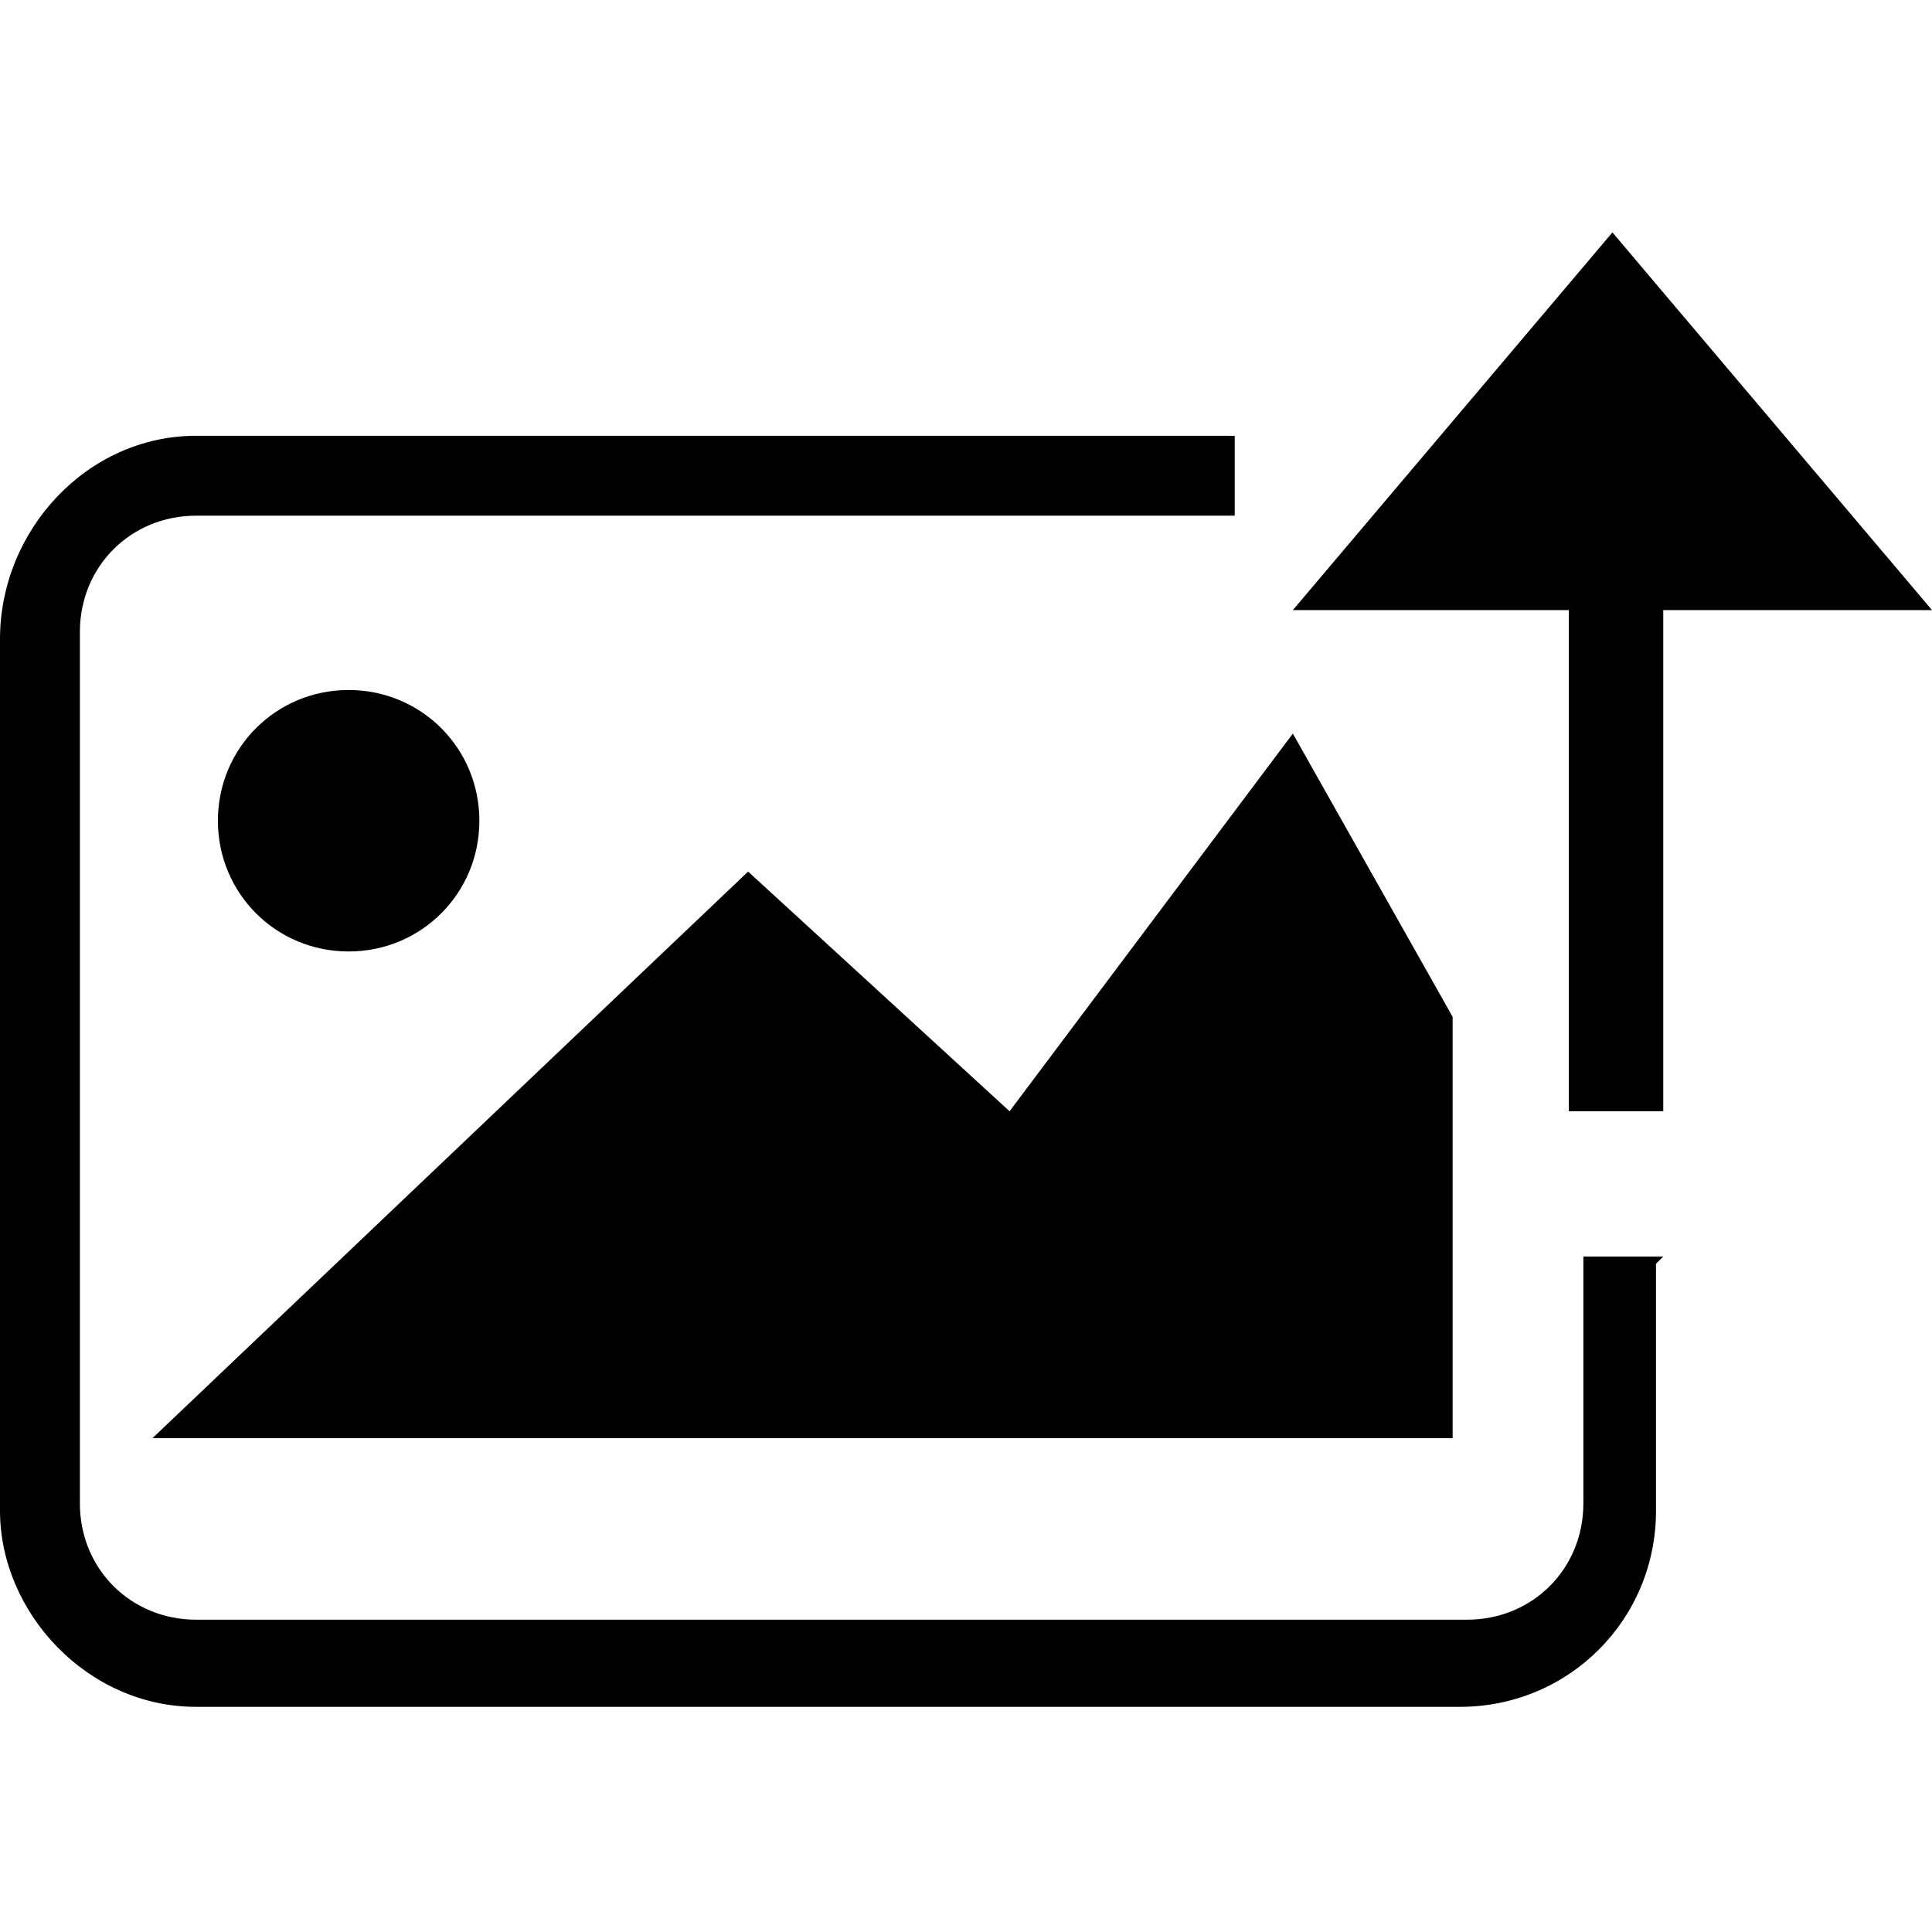 <?xml version="1.0" encoding="UTF-8"?>
<svg id="Layer_1" xmlns="http://www.w3.org/2000/svg" version="1.1" viewBox="0 0 26.6 26.6">
  <!-- Generator: Adobe Illustrator 29.3.1, SVG Export Plug-In . SVG Version: 2.1.0 Build 151)  -->
  <defs>
    <style>
      .st0 {
        fill-rule: evenodd;
      }
    </style>
  </defs>
  <path class="st0" d="M22.9,17.3h-1.1v3.4c0,.9-.7,1.6-1.6,1.6H2.7c-.9,0-1.6-.7-1.6-1.6v-12c0-.9.7-1.6,1.6-1.6h14.3v-1.1H2.7C1.2,6,0,7.3,0,8.8v12C0,22.2,1.2,23.5,2.7,23.5h17.4c1.5,0,2.7-1.2,2.7-2.7v-3.4h0Z"/>
  <polygon class="st0" points="21.6 15.3 21.6 8.4 17.8 8.4 22.2 3.2 26.6 8.4 22.9 8.4 22.9 15.3 21.6 15.3 21.6 15.3 21.6 15.3 21.6 15.3 21.6 15.3"/>
  <path class="st0" d="M6.6,11.3c0-1-.8-1.8-1.8-1.8s-1.8.8-1.8,1.8.8,1.8,1.8,1.8,1.8-.8,1.8-1.8h0Z"/>
  <polygon class="st0" points="2.1 19.8 10.3 12 13.9 15.3 17.8 10.1 20 14 20 19.8 2.1 19.8 2.1 19.8 2.1 19.8 2.1 19.8 2.1 19.8"/>
</svg>